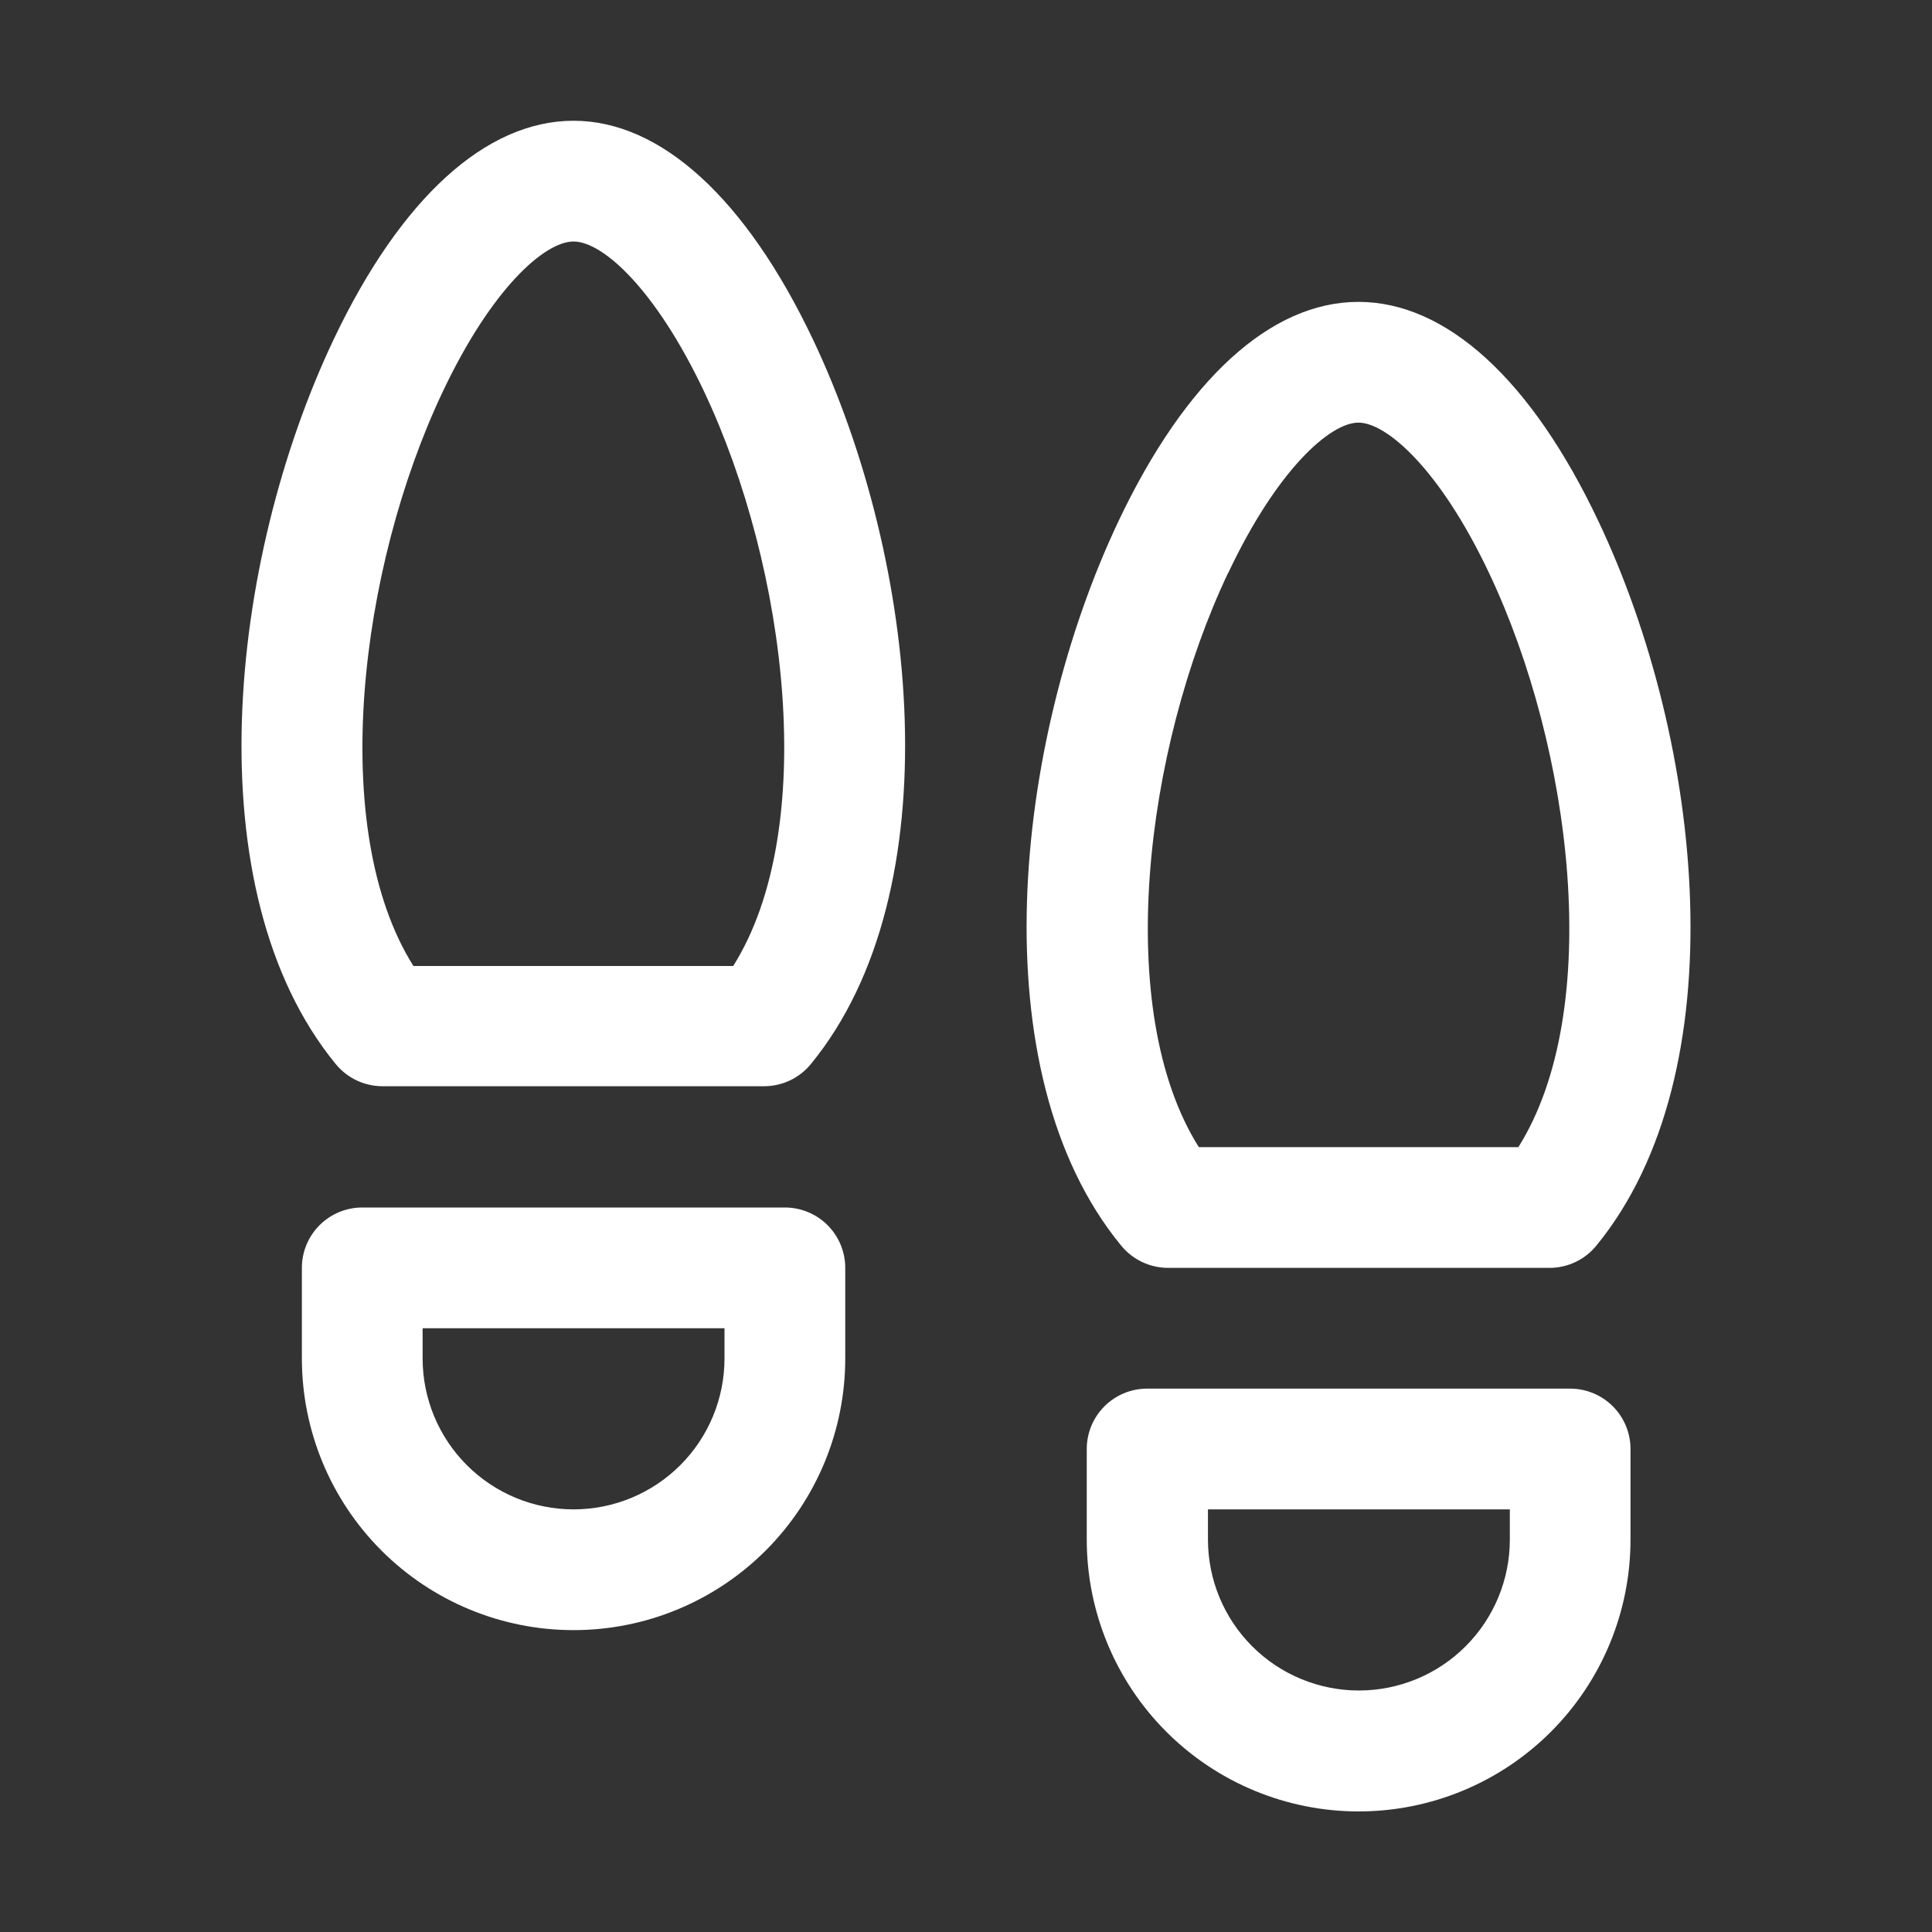<svg width="96" height="96" viewBox="0 0 96 96" fill="none" xmlns="http://www.w3.org/2000/svg">
<rect x="0" y="0" width="96" height="96" fill="#333333" stroke="none"/>
<path d="M78.023 69H57C56.205 69 55.442 69.316 54.879 69.879C54.316 70.441 54 71.204 54 72V76.5C54 80.083 55.424 83.519 57.957 86.053C60.491 88.586 63.927 90.009 67.51 90.009C71.093 90.009 74.529 88.586 77.062 86.053C79.596 83.519 81.019 80.083 81.019 76.5V72C81.019 71.205 80.704 70.442 80.142 69.88C79.58 69.317 78.818 69.001 78.023 69ZM75.023 76.5C75.023 78.489 74.233 80.397 72.826 81.803C71.42 83.21 69.512 84 67.523 84C65.534 84 63.626 83.21 62.219 81.803C60.813 80.397 60.023 78.489 60.023 76.5V75H75.023V76.5ZM39 60H18C17.205 60 16.442 60.316 15.879 60.879C15.316 61.441 15 62.204 15 63V67.5C15 71.08 16.423 74.514 18.954 77.046C21.486 79.578 24.92 81 28.5 81C32.081 81 35.514 79.578 38.046 77.046C40.578 74.514 42 71.08 42 67.5V63C42 62.204 41.684 61.441 41.122 60.879C40.559 60.316 39.796 60 39 60ZM36 67.5C36 69.489 35.21 71.397 33.804 72.803C32.397 74.21 30.489 75 28.5 75C26.511 75 24.604 74.21 23.197 72.803C21.791 71.397 21 69.489 21 67.5V66H36V67.5ZM28.5 6C24.135 6 19.902 9.866 16.575 16.875C11.352 27.892 9.615 44.25 16.684 52.875C16.966 53.219 17.321 53.496 17.723 53.686C18.125 53.876 18.564 53.974 19.009 53.974H37.965C38.41 53.974 38.849 53.876 39.252 53.686C39.654 53.496 40.008 53.219 40.29 52.875C47.359 44.25 45.623 27.881 40.399 16.875C37.069 9.866 32.839 6 28.5 6ZM36.432 48H20.543C16.268 41.212 17.839 28.238 22.002 19.459C24.428 14.332 27.064 12 28.5 12C29.937 12 32.558 14.332 34.988 19.459C39.135 28.238 40.707 41.212 36.432 48ZM58.035 63H76.992C77.436 63.001 77.876 62.902 78.278 62.712C78.68 62.522 79.035 62.245 79.317 61.901C86.385 53.276 84.649 36.907 79.425 25.901C76.099 18.866 71.865 15 67.5 15C63.135 15 58.917 18.866 55.587 25.875C50.363 36.892 48.627 53.25 55.695 61.875C55.977 62.225 56.333 62.507 56.738 62.702C57.143 62.897 57.586 62.998 58.035 63ZM61.035 28.459C63.458 23.332 66.094 21 67.5 21C68.907 21 71.558 23.332 73.984 28.459C78.147 37.237 79.718 50.209 75.447 57H59.569C55.294 50.212 56.865 37.237 61.028 28.459H61.035Z" fill="white"/>
</svg>
